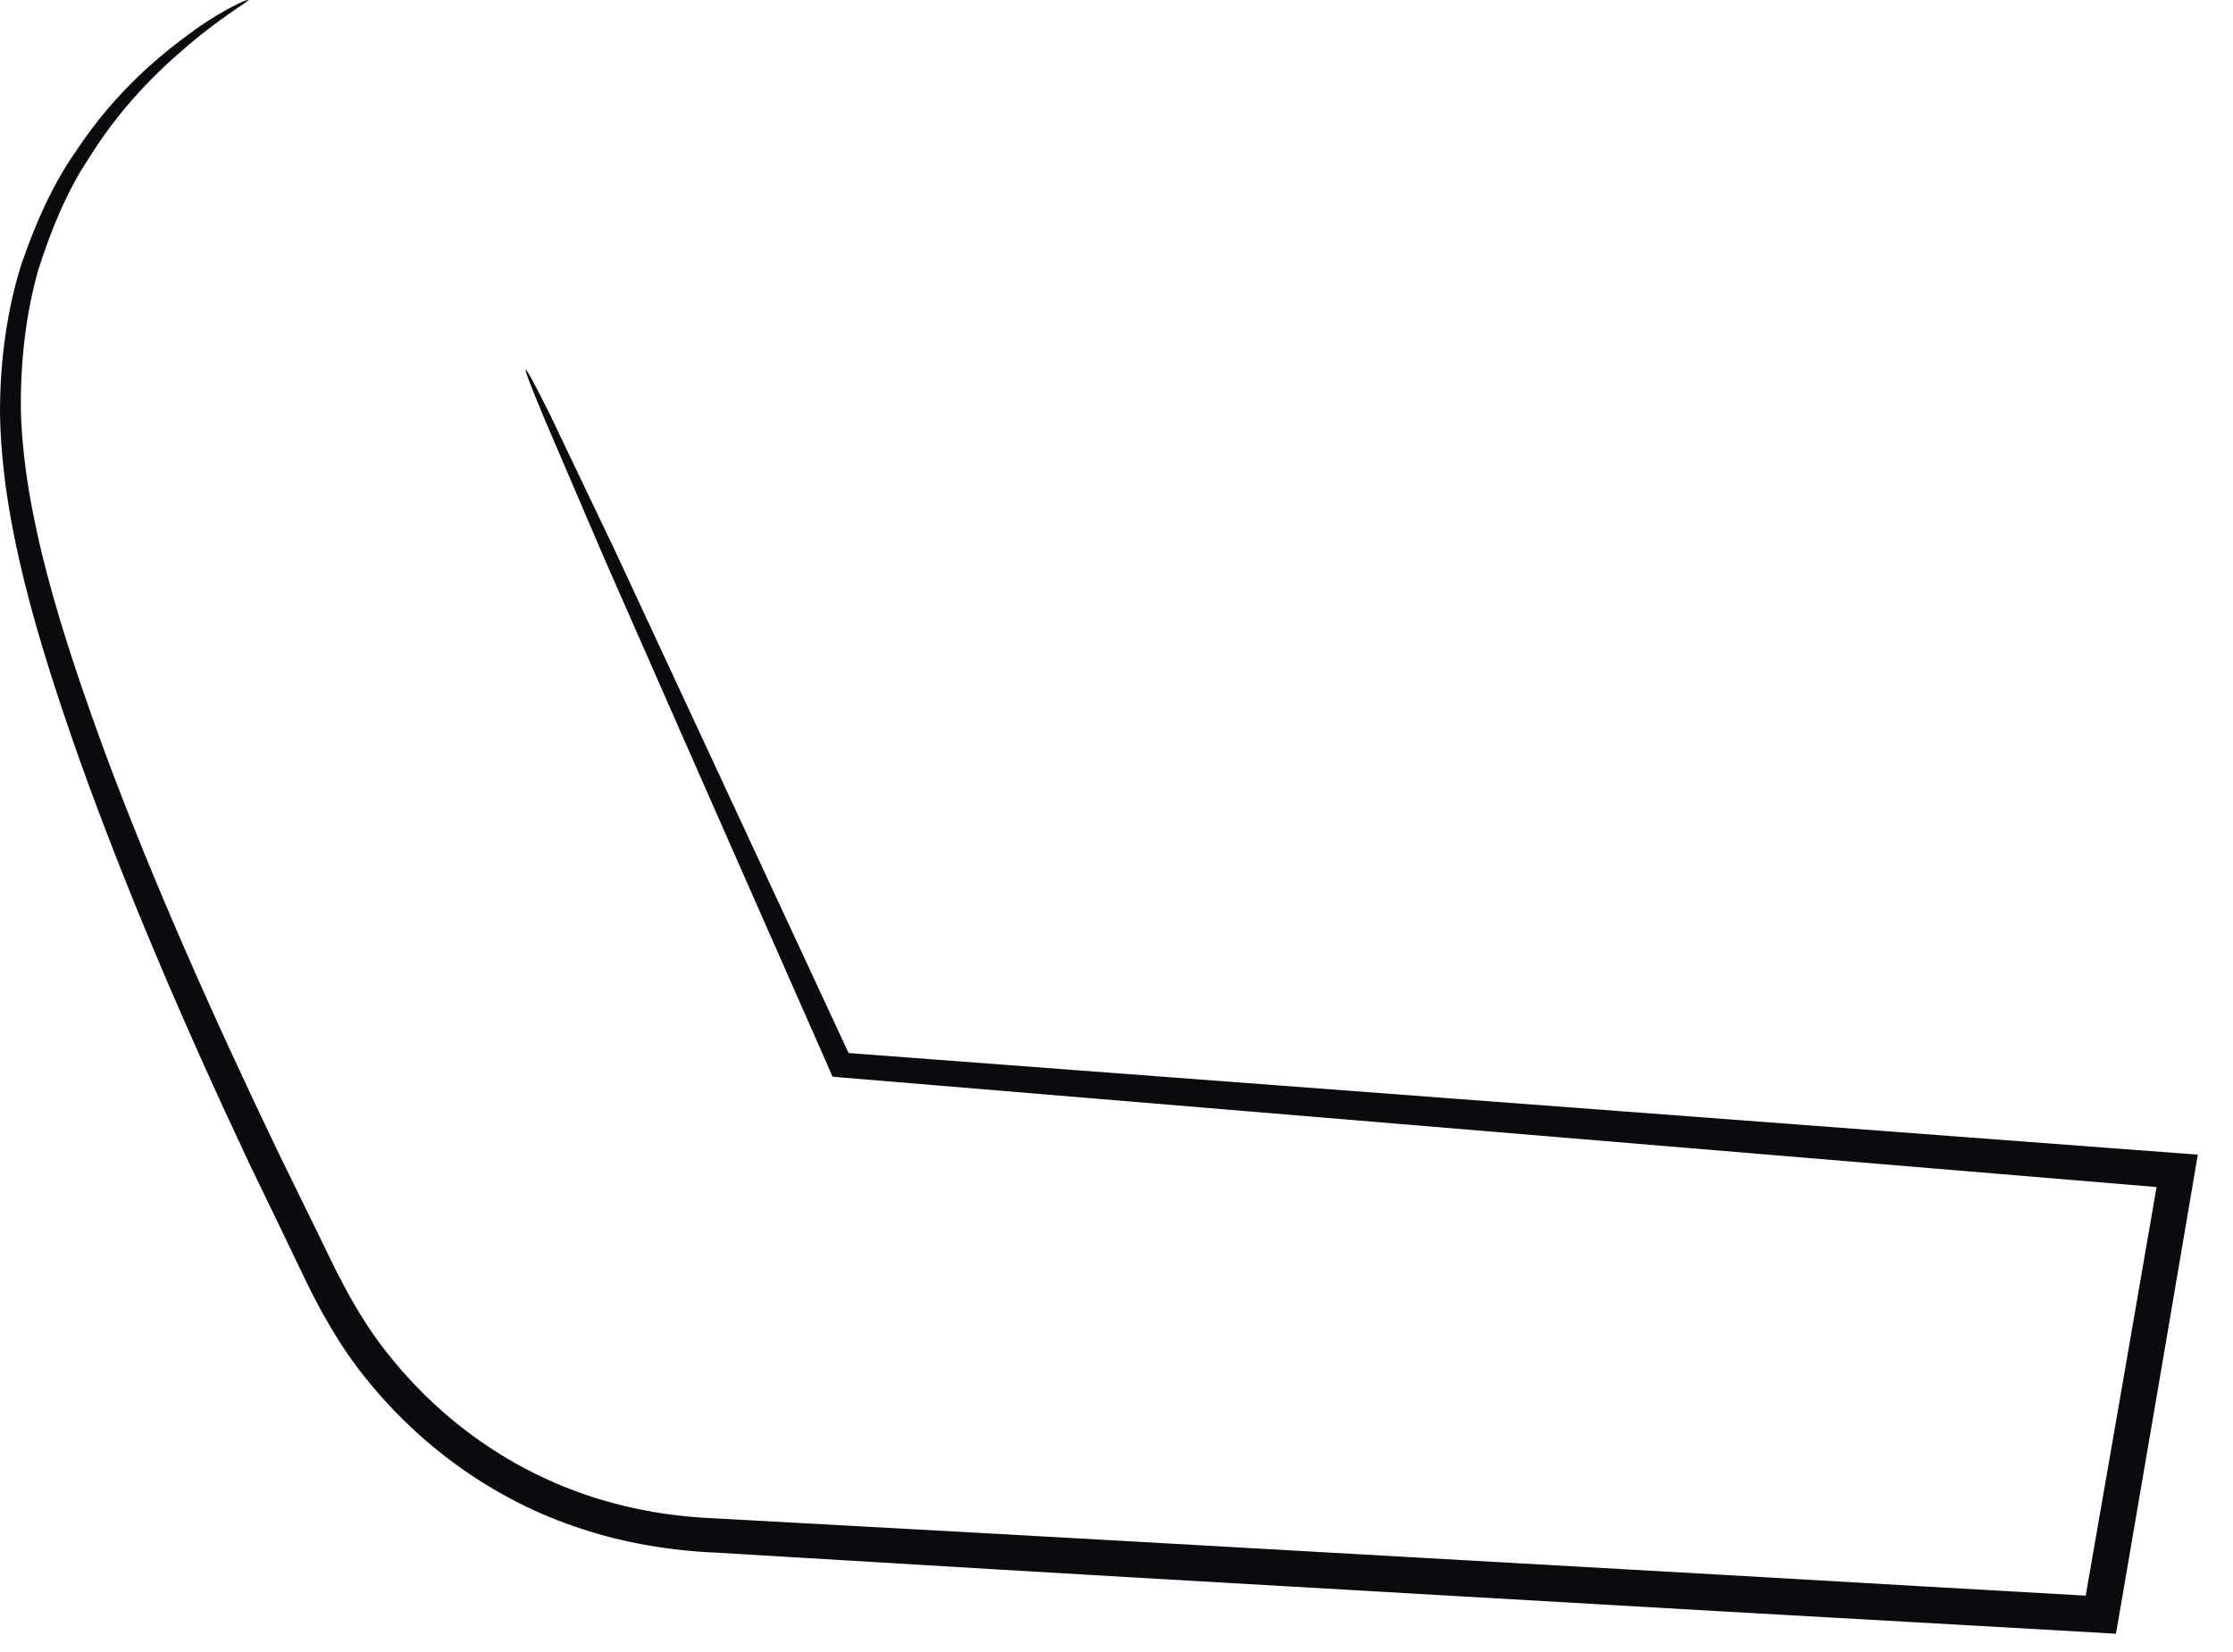 <?xml version="1.0" encoding="utf-8"?>
<svg xmlns="http://www.w3.org/2000/svg" fill="none" height="100%" overflow="visible" preserveAspectRatio="none" style="display: block;" viewBox="0 0 50 37" width="100%">
<path d="M11.773 8.283C11.797 8.275 11.987 8.625 12.329 9.315C12.67 10.03 13.154 11.046 13.781 12.356C15.028 15.039 16.83 18.905 19.069 23.732L18.838 23.573C26.682 24.161 37.034 24.947 48.775 25.828L49.212 25.859L49.14 26.288C48.6 29.471 48.029 32.814 47.441 36.235L47.378 36.592L47.012 36.569C44.313 36.418 41.471 36.251 38.582 36.092C34.057 35.83 29.643 35.576 25.372 35.33C23.236 35.203 21.14 35.084 19.092 34.957C18.068 34.894 17.052 34.838 16.044 34.775C15.044 34.735 13.98 34.56 13.027 34.243C11.082 33.615 9.415 32.393 8.209 30.892C7.605 30.154 7.129 29.289 6.748 28.479C6.359 27.662 5.97 26.86 5.589 26.074C4.096 22.906 2.818 19.905 1.81 17.095C0.818 14.293 0.032 11.657 0 9.236C0 8.029 0.167 6.918 0.476 5.926C0.81 4.949 1.207 4.092 1.691 3.401C2.62 1.988 3.676 1.162 4.382 0.654C4.739 0.4 5.033 0.234 5.239 0.13C5.438 0.027 5.549 -0.012 5.557 0.003C5.573 0.027 5.168 0.249 4.485 0.789C3.818 1.337 2.826 2.187 1.969 3.576C1.516 4.258 1.159 5.1 0.857 6.045C0.587 6.997 0.452 8.069 0.468 9.228C0.54 11.546 1.35 14.126 2.366 16.897C3.398 19.667 4.708 22.636 6.216 25.78C6.597 26.566 6.994 27.36 7.383 28.17C7.78 28.987 8.201 29.741 8.78 30.44C9.907 31.829 11.463 32.949 13.265 33.528C14.178 33.822 15.091 33.973 16.099 34.012C17.1 34.068 18.116 34.123 19.148 34.179C21.196 34.29 23.292 34.409 25.427 34.528C29.69 34.767 34.112 35.021 38.637 35.275C41.527 35.441 44.369 35.608 47.068 35.759L46.639 36.1C47.235 32.679 47.814 29.345 48.362 26.161L48.719 26.622C36.994 25.645 26.642 24.78 18.807 24.129L18.64 24.113L18.576 23.962C16.425 19.088 14.71 15.19 13.52 12.483C12.948 11.149 12.503 10.109 12.194 9.387C11.892 8.664 11.749 8.291 11.773 8.283Z" fill="#090B0E" id="Vector"/>
</svg>